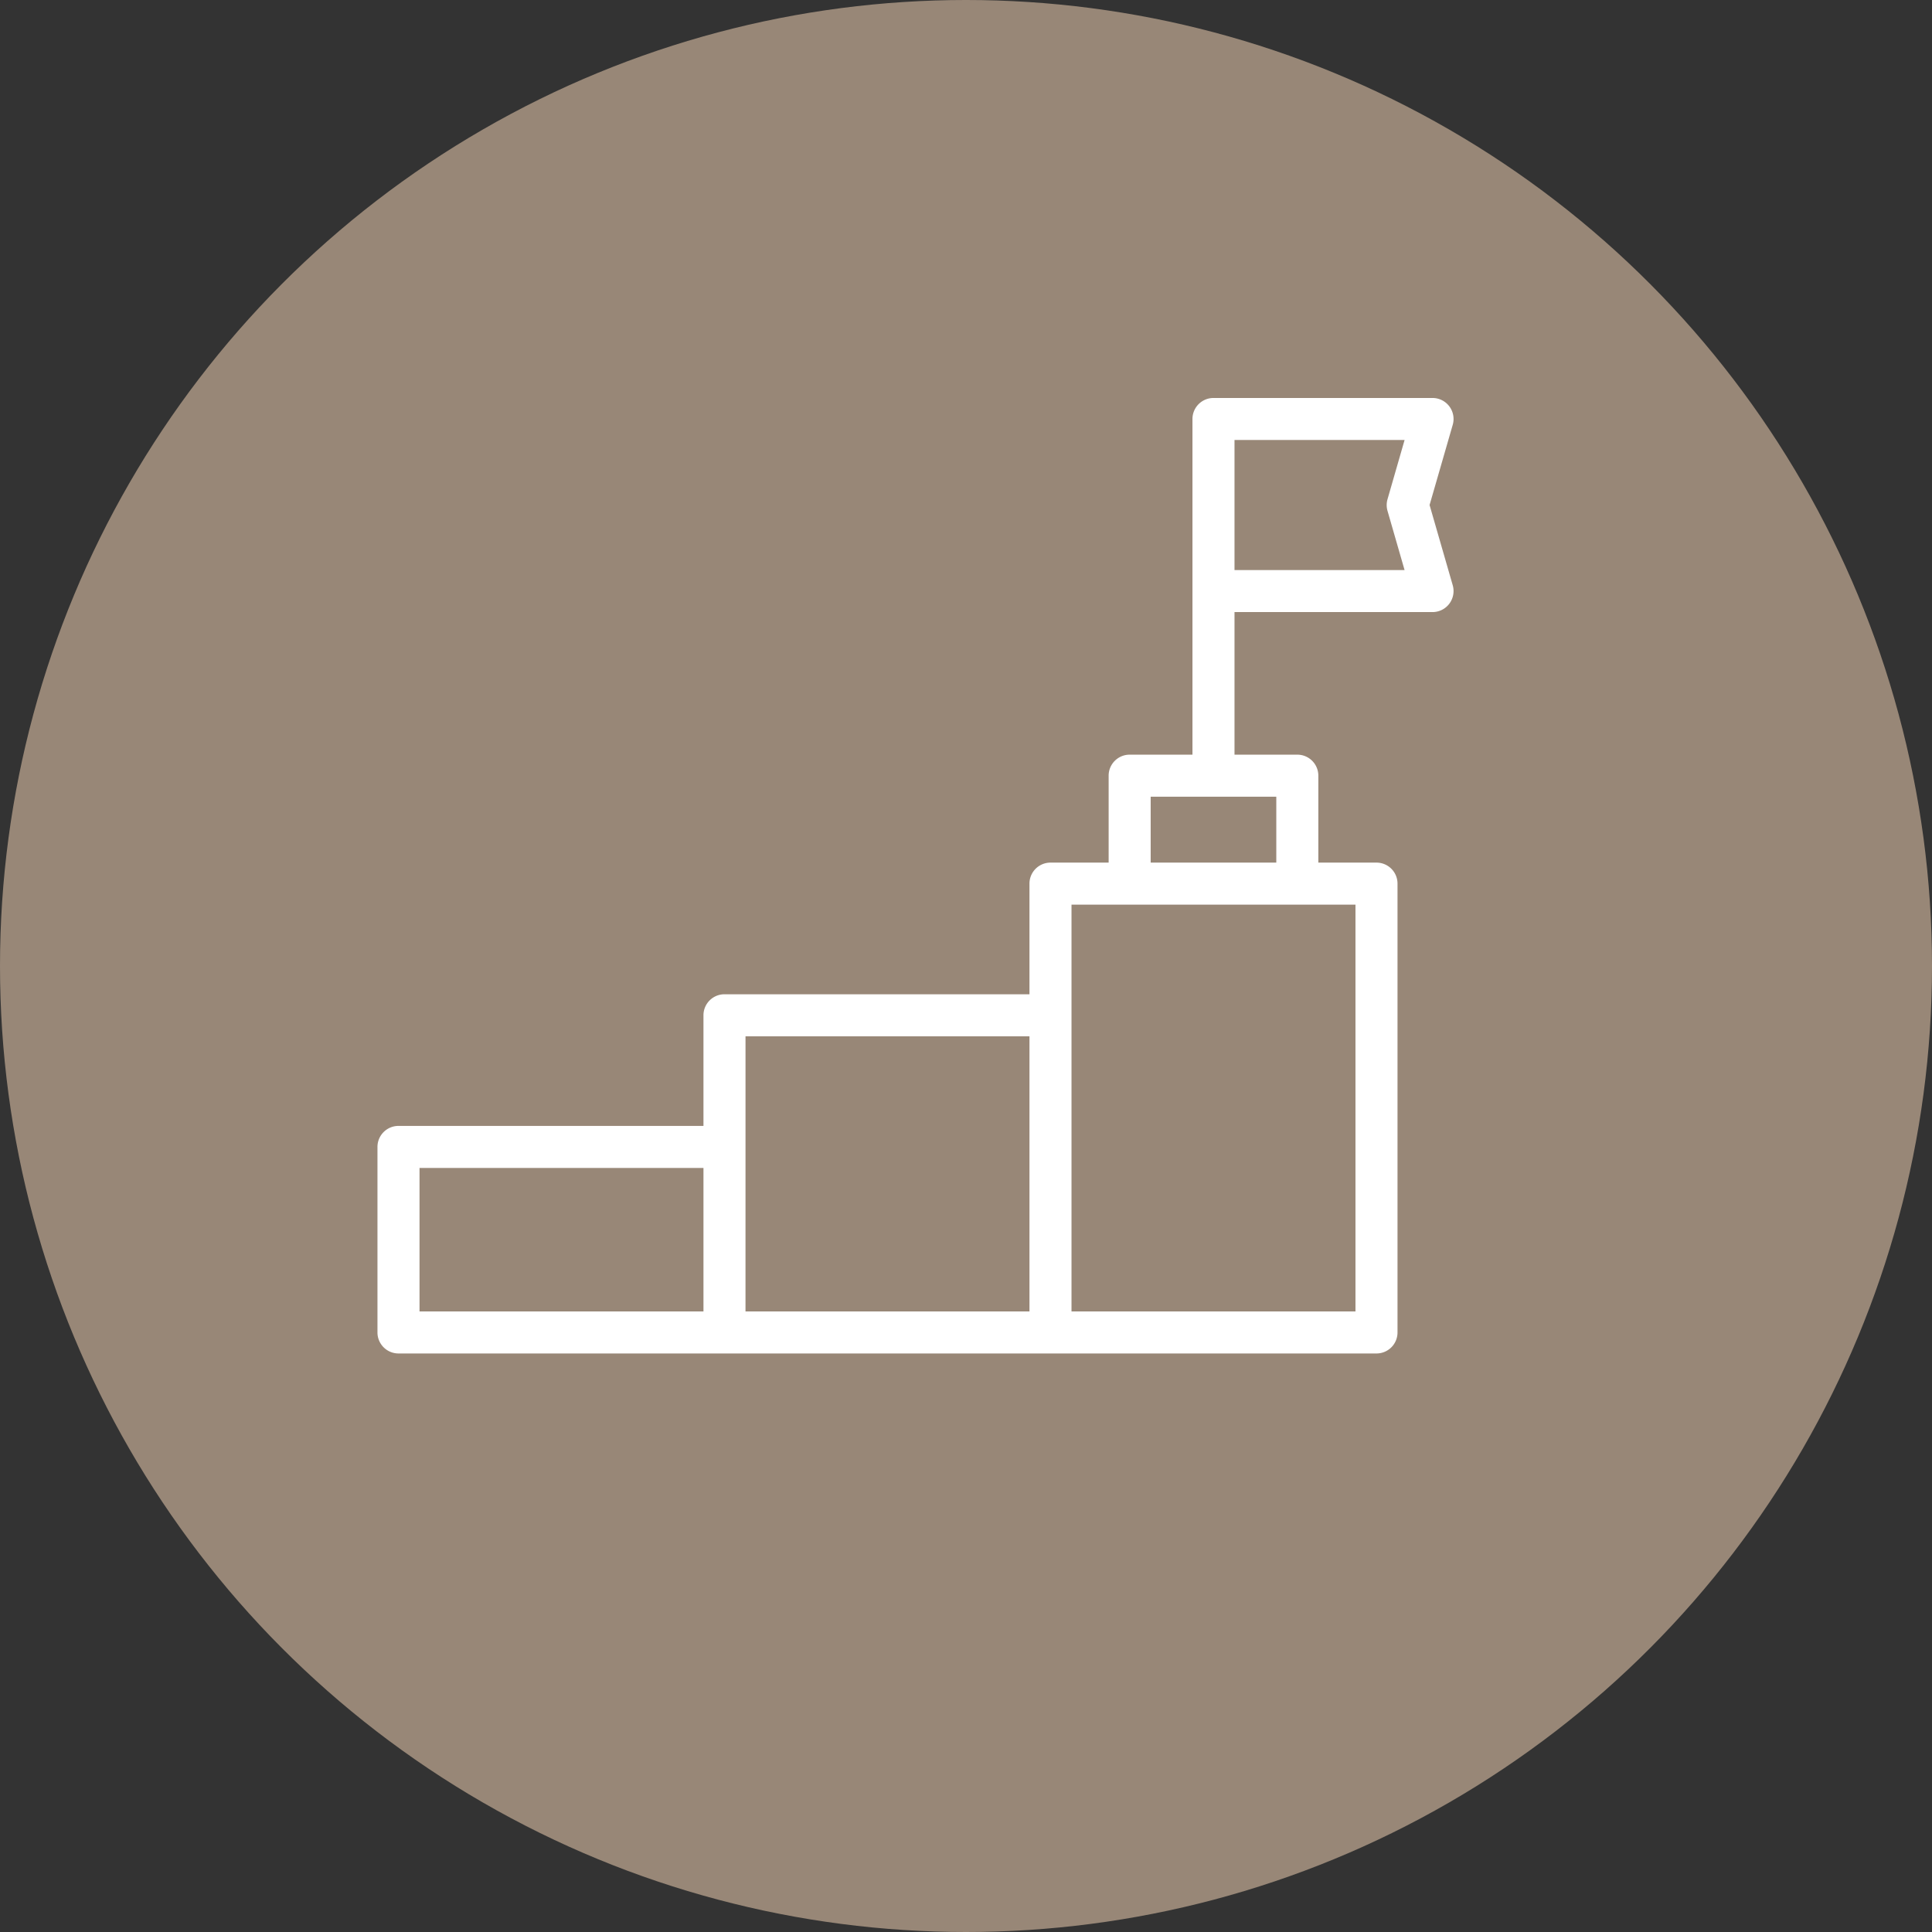 <svg xmlns="http://www.w3.org/2000/svg" width="317" height="317" viewBox="0 0 317 317">
  <rect x="0" y="0" width="317" height="317" fill="#333333" stroke="none"/>
  <g id="Group_43" data-name="Group 43" transform="translate(-250 -3208.626)">
    <circle id="Ellipse_45" data-name="Ellipse 45" cx="158.5" cy="158.5" r="158.5" transform="translate(250 3208.626)" fill="#988777"/>
    <g id="upstairs" transform="translate(311.934 3273.921)">
      <g id="Group_42" data-name="Group 42" transform="translate(0 0)">
        <path id="Path_28" data-name="Path 28" d="M172.629,46.254l3.8-13.162a3.448,3.448,0,0,0-3.313-4.4H137.173a3.449,3.449,0,0,0-3.449,3.449V87.216H123.419a3.448,3.448,0,0,0-3.449,3.449v14.264h-9.542a3.448,3.448,0,0,0-3.449,3.449V126.53H56.938a3.449,3.449,0,0,0-3.449,3.449V148.13H3.448A3.449,3.449,0,0,0,0,151.579v30.439a3.449,3.449,0,0,0,3.449,3.449h160.47a3.449,3.449,0,0,0,3.449-3.449V108.377a3.449,3.449,0,0,0-3.449-3.449h-9.542V90.665a3.448,3.448,0,0,0-3.449-3.449H140.622V63.821h32.493a3.448,3.448,0,0,0,3.313-4.4ZM6.9,155.027H53.49v23.542H6.9Zm53.49-21.6H106.98v45.142H60.387ZM160.47,178.569H113.877V111.825H160.47v66.743Zm-12.991-73.64H126.867V94.113h20.612Zm18.247-57.718,2.8,9.714H140.622V35.584H168.53l-2.8,9.714A3.449,3.449,0,0,0,165.726,47.211Z" transform="translate(0 -28.687)" fill="#fff"/>
      </g>
    </g>
  </g>
</svg>
